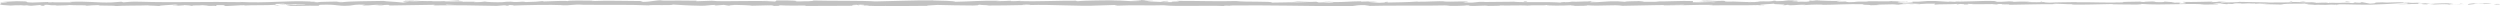 <svg width="1166" height="3" viewBox="0 0 1166 3" fill="none" xmlns="http://www.w3.org/2000/svg">
<path d="M1165.72 2.062C1166.33 1.978 1165.98 1.802 1164.29 1.839L1163.09 2.146L1165.71 2.062H1165.72Z" fill="#C2C2C2"/>
<path d="M1154.34 1.495C1152.36 1.644 1150.06 1.904 1151.36 2.192C1153.32 1.895 1153.8 2.015 1155.93 1.672C1157.62 1.635 1158.87 1.774 1158.59 1.885C1159.19 1.811 1161.21 1.95 1162.12 1.755C1159.93 1.514 1157.13 1.505 1154.22 1.709C1153.6 1.644 1154.2 1.56 1154.34 1.505V1.495Z" fill="#C2C2C2"/>
<path d="M989.053 1.012L990.117 1.05C989.823 1.031 989.458 1.022 989.053 1.012Z" fill="#C2C2C2"/>
<path d="M886.639 0.845C887.419 0.845 887.743 0.808 887.783 0.78C887.064 0.799 886.466 0.817 886.639 0.845Z" fill="#C2C2C2"/>
<path d="M869.154 0.511C869.529 0.52 869.843 0.529 870.187 0.529C869.792 0.502 869.397 0.483 869.154 0.511Z" fill="#C2C2C2"/>
<path d="M989.053 1.012L986.318 0.92C986.126 1.022 987.716 0.994 989.053 1.012Z" fill="#C2C2C2"/>
<path d="M1131.55 2.238C1132.13 2.22 1132.61 2.192 1133.04 2.155C1132.58 2.164 1132.12 2.183 1131.64 2.192C1131.61 2.211 1131.59 2.22 1131.55 2.238Z" fill="#C2C2C2"/>
<path d="M1034.2 0.771H1035.03C1035.28 0.734 1035.51 0.697 1035.72 0.641L1034.2 0.771Z" fill="#C2C2C2"/>
<path d="M1068.85 0.715C1068.07 0.706 1067.79 0.966 1067.49 1.077C1067.94 0.966 1068.51 0.92 1069.2 0.901C1069.21 0.854 1069.11 0.789 1068.85 0.715Z" fill="#C2C2C2"/>
<path d="M1123.79 1.18L1124.77 1.142C1124.51 1.152 1124.09 1.161 1123.79 1.18Z" fill="#C2C2C2"/>
<path d="M1009.4 0.706C1009.34 0.669 1009.22 0.632 1009.09 0.613C1009.09 0.65 1009.21 0.678 1009.4 0.706Z" fill="#C2C2C2"/>
<path d="M40.295 2.675C40.295 2.675 40.285 2.647 40.295 2.628C40.093 2.656 40.032 2.675 40.295 2.675Z" fill="#C2C2C2"/>
<path d="M0.13 1.384L0.687 1.365C0.748 1.319 0.808 1.263 0.808 1.217L0.13 1.375V1.384Z" fill="#C2C2C2"/>
<path d="M837.153 0.176C837.214 0.176 837.234 0.176 837.295 0.176C838.136 0.149 837.66 0.149 837.153 0.176Z" fill="#C2C2C2"/>
<path d="M543.372 0.362C546.705 0.594 537.953 0.659 542.967 0.92C542.501 0.817 547.526 0.511 543.372 0.362Z" fill="#C2C2C2"/>
<path d="M1130.66 2.201C1130.19 2.201 1129.72 2.201 1129.24 2.201C1129.89 2.201 1130.33 2.201 1130.66 2.201Z" fill="#C2C2C2"/>
<path d="M542.967 0.929L543.484 0.957C543.271 0.947 543.15 0.938 542.967 0.929Z" fill="#C2C2C2"/>
<path d="M763.417 0.334C763.569 0.381 763.863 0.418 764.167 0.446C764.136 0.418 763.974 0.39 763.417 0.334Z" fill="#C2C2C2"/>
<path d="M818.342 0.706L816.984 0.669C817.521 0.697 817.957 0.697 818.342 0.706Z" fill="#C2C2C2"/>
<path d="M734.891 0.697C734.151 0.678 733.898 0.641 732.895 0.678C732.986 0.687 733.078 0.697 733.199 0.706C733.564 0.669 734.05 0.65 734.891 0.697Z" fill="#C2C2C2"/>
<path d="M705.21 0.697C705.372 0.715 705.574 0.734 705.757 0.752C706.051 0.752 706.395 0.752 706.699 0.734L705.21 0.697Z" fill="#C2C2C2"/>
<path d="M130.513 2.545C129.865 2.471 129.46 2.387 129.146 2.313C129.601 2.498 125.246 2.563 130.513 2.545Z" fill="#C2C2C2"/>
<path d="M1131.54 2.09C1131.37 2.155 1131.12 2.192 1130.66 2.201C1131.01 2.201 1131.33 2.201 1131.64 2.183C1131.73 2.146 1131.74 2.108 1131.54 2.08V2.09Z" fill="#C2C2C2"/>
<path d="M733.685 2.759L728.965 2.721C730.282 2.749 731.994 2.759 733.685 2.759Z" fill="#C2C2C2"/>
<path d="M343.477 2.508L342.393 2.536C342.808 2.536 343.193 2.536 343.477 2.508Z" fill="#C2C2C2"/>
<path d="M714.975 2.759C714.134 2.666 713.243 2.61 712.321 2.582C712.129 2.601 711.906 2.619 711.774 2.647L714.975 2.759Z" fill="#C2C2C2"/>
<path d="M129.135 2.313H129.146C129.146 2.313 129.146 2.313 129.135 2.313Z" fill="#C2C2C2"/>
<path d="M98.067 2.926C102.564 2.926 100.174 2.591 101.126 2.396C106.495 2.303 103.608 2.647 105.431 2.824C108.784 2.731 111.347 2.415 113.849 2.433C114.032 2.489 114.518 2.508 113.951 2.582C117.496 2.313 124.466 2.573 128.588 2.229C128.892 2.257 129.054 2.285 129.125 2.313C128.457 2.146 128.355 1.969 128.487 1.839C130.503 1.839 132.225 1.625 132.985 1.839C131.749 1.839 131.648 1.923 131.07 1.997L133.177 1.895C135.082 2.22 130.3 2.006 130.3 2.248C134.413 2.146 139.215 1.876 142.365 1.969C143.024 2.285 134.991 2.071 139.195 2.359L134.312 2.238C138.04 2.74 131.344 2.201 134.778 2.74C141.2 2.833 141.96 2.582 148.372 2.675C149.811 2.498 147.896 2.415 149.335 2.238C158.442 1.923 156.507 3.028 163.203 2.61C164.935 2.396 165.604 1.997 170.375 2.211L168.754 2.563C174.974 2.601 172.299 2.053 178.813 2.294C177.658 2.433 173.93 2.415 174.862 2.452C179.087 2.731 177.851 2.248 181.092 2.248L181.761 2.563C188.386 2.517 195.669 2.285 203.004 2.229C202.598 2.322 201.342 2.424 203.054 2.517C212.303 2.359 222.798 2.554 231.712 2.74L235.116 2.471C235.906 2.471 236.585 2.591 235.724 2.647C239.198 2.749 235.906 2.471 237.577 2.368C239.553 2.35 240.191 2.526 238.935 2.61C245.074 2.378 256.409 2.108 262.872 2.406L261.616 2.489C266.651 2.601 267.299 1.932 271.969 2.183L271.077 2.229C281.998 2.35 294.073 2.099 302.41 2.508C303.99 2.118 313.218 2.684 313.927 2.136C320.167 2.406 318.374 2.508 327.167 2.684C329.517 2.712 330.662 2.341 333.57 2.285L333.64 2.573L337.581 2.276L339.678 2.619L342.403 2.545C341.319 2.526 340.103 2.415 340.265 2.331C344.52 2.201 350.628 2.526 350.73 2.675L360.779 2.433C360.556 2.545 358.874 2.591 357.537 2.666C362.906 2.378 358.51 2.963 363.433 2.703C362.774 2.638 363.787 2.536 363.899 2.471C366.35 2.647 371.932 2.647 376.055 2.573L375.265 2.768C382.72 2.814 390.987 2.675 399.354 2.675C396.355 2.582 397.044 2.238 399.496 2.211L400.478 2.517C402.059 2.331 397.915 2.406 401.167 2.173C404.297 2.211 403.274 2.517 401.471 2.619L405.27 2.517C405.493 2.61 404.601 2.656 404.368 2.768C405.928 2.582 410.933 3.074 413.181 2.749L413.394 2.842C421.762 2.842 425.55 2.74 432.368 2.721C432.499 2.461 435.164 2.517 437.2 2.303C442.204 2.387 447.765 2.591 453.803 2.573C458.047 2.443 455.039 2.35 456.953 2.192C457.267 2.433 463.295 2.406 460.164 2.582C467.407 2.545 469.413 2.536 478.571 2.341C477.578 2.238 476.454 2.201 477.041 2.118C478.702 2.08 480.82 2.22 480.587 2.331L480.151 2.359C490.433 2.006 503.886 3.056 512.071 2.554L511.615 2.582L520.104 2.322C524.014 2.359 517.764 2.498 520.651 2.647C529.808 2.248 535.127 2.703 542.663 2.443C548.498 3.149 563.379 2.396 571.26 2.842L570.805 2.675C572.841 2.517 573.266 2.768 574.765 2.805C574.553 2.675 572.557 2.656 573.823 2.563C591.075 2.368 609.43 2.805 627.128 2.954C633.601 3 630.795 2.099 638.959 2.489L636.64 2.796C649.697 2.424 663.332 2.805 676.116 2.498C675.357 2.573 675.336 2.666 674.09 2.656C676.785 2.879 684.068 2.666 684.119 2.489C686.105 2.508 684.585 2.656 685.811 2.749C688.516 2.879 692.608 2.461 694.046 2.684C694.29 2.721 693.287 2.759 692.79 2.777C694.553 2.666 701.016 2.805 699.324 2.545C704.126 2.666 708.502 2.433 712.331 2.582C714.823 2.294 720.547 2.721 721.337 2.313C720.992 2.731 729.745 2.647 732.784 2.452C731.771 2.582 735.418 2.582 734.232 2.759C737.697 2.759 740.867 2.675 740.26 2.461C746.642 2.963 753.074 2.053 756.67 2.703C766.952 2.48 776.464 2.322 785.713 2.229C785.379 2.647 775.492 2.276 775.887 2.712C784.66 2.536 789.725 2.183 798.426 2.285C800.675 2.341 797.15 2.471 796.39 2.536C805.153 2.359 813.338 2.573 821.138 2.35C821.118 2.387 820.277 2.433 819.476 2.461C821.016 2.452 823.052 2.526 822.88 2.331L821.381 2.387C818.929 2.108 827.489 1.811 827.763 1.663C825.149 2.211 835.472 1.802 831.318 2.489C832.331 2.452 833.598 2.359 833.365 2.238C834.864 2.276 835.34 2.35 833.821 2.498C839.331 2.396 837.366 2.192 842.36 2.192C842.34 2.285 841.337 2.322 840.82 2.424C843.343 2.248 845.885 2.062 850.1 2.146C849.846 2.201 850.333 2.276 849.076 2.276C856.319 2.248 861.415 1.793 869.357 1.969C867.017 2.368 872.061 2.099 872.477 2.452L876.752 2.35L875.04 2.183C878.778 2.183 882.09 1.932 885.301 2.053L882.526 2.192L889.536 2.127L885.565 1.997C889.353 1.82 885.16 1.56 890.144 1.653C889.131 1.69 893.882 1.653 895.837 1.858H895.826C897.68 1.746 899.585 1.635 902.35 1.718C903.069 1.83 901.773 2.099 902.239 2.173C904.062 1.885 911.001 2.09 913.311 1.783C912.541 1.858 912.5 2.034 912.754 2.071L914.283 1.839C916.016 1.913 916.269 1.95 915.985 2.099C921.202 2.146 914.334 1.663 920.513 1.848C920.027 1.867 920.26 1.904 919.247 1.941C925.467 2.043 931.251 1.793 936.964 1.904C938.646 2.257 931.981 1.988 933.905 2.285C942.141 2.22 950.954 1.867 958.916 1.95L957.427 1.913C958.531 1.421 963.363 2.155 967.385 1.923C966.402 1.96 966.088 2.192 966.362 2.146C971.822 2.229 977.515 2.025 985.781 1.867L984.758 1.997C987.969 2.108 993.227 2.062 996.701 2.118C997.735 1.988 999.72 2.015 998.515 1.83C1009.22 2.554 1018.95 1.44 1028.45 2.043C1027.31 2.043 1025.74 2.155 1026.65 2.155L1034.74 2.034C1034.1 1.82 1033.68 1.904 1031.97 1.737C1033 1.607 1035.29 1.514 1037.29 1.514C1033.66 1.653 1037.32 1.858 1038.89 1.978C1038.63 1.913 1039.17 1.839 1039.03 1.774C1043.26 2.155 1039.74 1.347 1045.52 1.598L1045.21 1.709C1047.37 1.653 1049.37 1.505 1051.7 1.533C1052.66 1.783 1049.4 1.644 1049.25 1.848C1052.52 1.83 1055.7 1.375 1058.67 1.625C1057.28 1.69 1055.27 1.7 1053.89 1.765C1057.11 2.053 1057.48 1.978 1059.88 2.025H1059.65L1065.19 2.155L1063.78 2.071C1067.87 1.421 1072.12 1.95 1077.64 1.533C1072.28 1.932 1076.76 1.765 1076.34 2.043C1077.75 2.118 1079.89 2.211 1079.28 2.285C1081.88 2.062 1083.64 2.461 1087.31 2.136C1087.48 2.229 1090.1 2.136 1089.51 2.368C1092.91 2.294 1088.71 2.211 1089 2.099C1094.22 1.793 1101.27 2.471 1108.79 2.053C1115.27 1.876 1116.47 1.57 1122.49 1.421C1124.51 1.57 1120.82 1.755 1120.82 1.755C1124.1 1.885 1126.56 1.867 1129.65 1.755C1129.02 1.839 1129.67 1.904 1130.61 2.006C1133.08 1.978 1132.26 1.681 1135.53 1.811C1134.98 1.913 1134.26 2.071 1133.06 2.173C1135.98 2.09 1138.87 1.923 1141.88 1.839C1142.69 1.997 1140.06 2.08 1139 2.183C1142.39 2.108 1147.79 2.043 1148.84 1.793L1146.67 1.7C1147.9 1.69 1147.3 1.913 1146.39 1.96C1143.49 2.155 1142.2 1.876 1142.03 1.783L1144.17 1.728C1141.97 1.198 1135.53 1.811 1131.2 1.783L1133 1.393L1128.55 1.718C1127.61 1.616 1126.96 1.402 1129.1 1.347C1125.99 1.152 1126.36 1.486 1123.68 1.272C1123.39 1.235 1123.52 1.217 1123.79 1.207L1120.76 1.319C1121.36 1.235 1120.26 1.05 1122.12 1.105C1116.67 0.882 1113.34 1.393 1111.29 1.105L1111.75 1.077C1104.19 1.207 1111.02 1.365 1105.35 1.69L1101.54 0.994L1100.8 1.282C1100.02 1.272 1098.48 1.254 1098.76 1.133C1095.86 1.328 1099.26 1.254 1097.58 1.44C1093.83 1.18 1087.23 1.56 1086.38 1.105C1085.04 1.319 1089.97 1.272 1085.97 1.421C1084.82 0.938 1081.34 1.505 1077.91 1.282C1078.97 1.031 1082.21 1.161 1078.78 0.938C1076.72 1.365 1072.11 0.845 1069.22 0.929C1069.09 1.263 1062.93 1.068 1058.09 1.18C1058.39 1.068 1048.96 0.994 1044.44 0.873L1044.58 0.817C1043.7 1.161 1039.04 1.096 1035.66 1.161C1035.79 0.957 1036.4 0.873 1038.24 0.789H1035.05C1034.3 0.901 1033.31 0.957 1031.24 0.994L1032.04 0.743C1027.8 0.762 1023.51 1.04 1018.05 0.873C1017.74 1.115 1022.38 1.533 1016.62 1.69C1016.4 1.56 1016.19 1.337 1017.7 1.291C1017.2 1.31 1015.94 1.393 1014.95 1.347L1017.26 1.133C1014.77 1.04 1015.96 1.31 1013.97 1.291C1014.01 1.105 1012.5 1.161 1012.79 1.012C1013.29 0.994 1014.52 1.087 1015.28 1.012C1013.04 0.975 1010.34 0.873 1009.43 0.734C1009.63 0.836 1009.43 0.985 1007.79 1.003C1003.55 1.012 1006.35 0.78 1003.87 0.687C1002.85 0.817 1000.15 0.687 1000.07 0.957C998.829 0.957 998.606 0.827 998.13 0.752C995.931 0.873 987.878 0.789 990.35 1.077L990.917 1.096C990.816 1.096 990.684 1.096 990.562 1.105C983.37 1.375 975.621 0.947 968.479 1.068V0.975C964.224 1.077 959.007 1.04 955.968 1.235C954.712 1.235 952.99 1.068 953.537 0.957C950.275 1.022 949.911 1.133 945.21 0.975C948.482 0.817 944.076 0.836 948.563 0.854C944.329 0.771 943.377 0.632 938.828 0.882C940.378 0.65 935.638 0.585 933.632 0.659L936.6 0.827C934.341 0.864 932.355 0.836 930.35 0.827L931.434 0.52C922.772 0.149 915.813 1.161 909.218 0.529C906.929 0.743 913.919 0.678 911.872 0.938C907.891 0.901 903.738 0.455 902.492 0.455C897.032 0.288 897.397 0.91 891.693 0.789C892.423 0.901 893.112 1.198 888.847 1.3C884.856 1.263 883.944 0.836 886.466 0.752C887.419 0.743 887.885 0.78 887.844 0.817C889.13 0.78 890.822 0.734 889.242 0.613L888.725 0.724C886.75 0.613 881.26 0.622 882.556 0.446C879.548 0.548 881.27 0.622 883.498 0.687C878.383 0.529 875.506 0.687 870.248 0.576C871.089 0.641 871.859 0.762 871.018 0.762C863.299 0.622 867.614 0.975 862.387 1.022C859.419 0.854 863.451 0.622 858.183 0.762C854.972 0.65 857.505 0.474 858.781 0.381C853.979 0.594 849.816 0.241 847.081 0.204L849.603 0.111C848.094 0.167 846.858 0.167 845.592 0.158L847.03 0.381C845.551 0.344 844.295 0.344 844.315 0.251C842.786 0.399 845.49 0.613 842.451 0.817C840.476 0.706 836.424 0.938 835.745 0.641C841.965 0.743 835.056 0.344 840.324 0.297C839.311 0.334 838.065 0.334 836.586 0.297C836.363 0.26 836.799 0.232 837.204 0.223C831.248 -0.037 834.469 0.557 828.3 0.548C829.08 0.381 826.871 0.232 825.858 0.269C828.34 0.269 827.044 0.548 824.764 0.669C820.814 0.539 820.469 0.762 818.393 0.752L820.753 0.808C819.953 0.975 817.977 0.947 815.212 1.003C814.979 0.873 817.714 0.91 816.731 0.854C813.672 1.142 809.812 0.557 805.548 0.752C803.572 0.641 805.355 0.446 803.623 0.372C798.842 0.585 798.436 0.149 793.412 0.325C794.861 0.548 795.114 0.492 791.578 0.706L799.844 0.548L794.536 0.873C797.028 0.873 799.804 0.734 801.293 0.771C798.761 0.947 799.024 0.901 800.219 1.077C796.805 0.743 793.452 1.272 789.502 1.05L789.623 0.502C783.687 0.26 779.078 0.78 771.379 0.641L773.851 0.734C772.818 0.947 769.09 0.762 766.598 0.854C766.831 0.669 765.271 0.604 764.207 0.492C764.339 0.632 758.565 0.483 757.866 0.845L754.421 0.604C748.202 0.502 747.32 1.124 741.344 1.068C743.147 0.873 740.432 0.743 744.433 0.594C742.438 0.594 740.645 0.557 740.614 0.687C739.449 0.576 735.073 0.938 733.24 0.762C732.399 0.845 732.125 1.031 729.876 1.022C729.633 0.985 729.876 0.929 729.876 0.929C729.876 1.022 726.371 1.05 728.327 1.254C722.178 0.678 711.136 1.291 705.777 0.808C701.421 0.873 696.174 0.929 692.213 0.938C692.466 0.882 692.223 0.845 692.973 0.864C687.513 0.697 689.62 1.393 683.41 1.198C680.239 0.901 686.712 1.04 684.727 0.929C683.866 0.325 677.231 1.012 673.057 0.659L674.07 0.622C670.879 0.418 666.28 0.854 661.063 0.808C661.063 0.808 661.316 0.752 661.094 0.715C657.528 1.022 650.771 1.124 645.747 1.207C647.307 0.975 648.026 1.087 647.074 0.845C644.825 0.882 647.732 1.226 643.244 1.3C641.786 1.17 638.544 1.059 638.119 0.799H642.353C640.185 0.455 636.873 0.799 634.634 0.743L634.918 0.594C628.424 0.641 628.333 1.003 621.353 0.985L622.073 1.096C618.264 1.458 618.872 0.892 615.073 1.161L613.918 0.799C611.406 0.892 605.105 1.152 600.587 1.226C603.14 0.957 608.427 0.817 611.689 0.65C609.197 0.65 603.211 0.678 601.914 0.854C602.917 0.817 604.183 0.734 605.176 0.789C602.117 1.077 598.085 1.217 593.121 1.217C594.002 0.502 580.165 1.04 576.558 0.483C567.766 0.743 559.115 0.372 548.863 0.409C552.5 0.966 545.875 0.427 546.503 0.994C544.112 1.031 543.21 1.022 542.998 0.985L535.765 0.641C534.053 0.474 538.034 0.52 537.811 0.39C532.584 0.344 535.623 0.149 532.159 0C532.868 0.204 530.345 0.288 527.367 0.214L531.561 0.474C524.257 0.78 525.25 0 517.885 0.297L520.215 0.121C516.437 0.223 506.286 0.121 502.579 0.576C501.91 0.511 501.029 0.353 502.69 0.316C493.664 0.251 482.602 0.799 475.582 0.52L476.271 0.381C474.59 0.418 473.344 0.641 471.237 0.502C471.348 0.446 471.915 0.362 471.135 0.353C470.244 0.399 466.658 0.594 464.429 0.511L466.334 0.353C457.531 0.167 452.82 0.734 445.435 0.827C445.456 0.418 438.527 0.288 435.072 0.223L435.194 0.167C424.942 0.121 417.78 0.502 408.289 0.669C402.393 0.223 388.322 0.483 378.861 0.232C380.309 0.307 378.628 0.548 376.946 0.594C374.728 0.511 370.797 0.882 371.152 0.502H371.942C370.271 0.139 365.702 0.241 362.136 0.232L361.549 0.724C352.219 0.009 337.105 0.985 332.02 0.344C329.771 0.464 326.985 0.464 324.746 0.585L324.868 0.325C318.628 0.26 315.518 0.223 307.809 0.288L309.379 0.102C305.033 0.084 303.889 0.864 299.877 0.873L298.672 0.483C291.084 0.483 283.406 0.149 275.909 0.502C276.031 0.446 276.254 0.334 277.48 0.316C273.904 0.307 263.662 0.046 264.959 0.585C264.868 0.232 257.128 0.548 253.036 0.706L253.674 0.446C250.22 0.78 250.108 0.864 245.276 0.957C244.132 0.92 244.273 0.752 245.793 0.817C241.984 0.678 242.825 1.059 238.195 0.929L239.917 0.762C235.997 0.743 236.301 0.827 234.143 1.022C231.672 1.124 226.698 0.957 226.12 0.724C225.594 0.864 223.446 1.059 221.126 0.994C220.812 0.901 221.653 0.854 222.078 0.827C215.514 0.65 212.323 1.124 207.815 0.873C207.724 0.789 207.43 0.743 207.056 0.715C212.273 0.715 216.466 0.734 216.071 0.752C216.071 0.511 211.857 0.474 215.21 0.139C211.827 0.316 206.053 0.706 201.95 0.594C201.747 0.576 201.555 0.548 201.403 0.511L201.829 0.483C200.886 0.455 200.036 0.483 199.235 0.52C197.928 0.483 197.098 0.455 195.832 0.446C195.345 0.251 191 0.344 188.903 0.334C189.075 0.594 186.33 0.557 188.903 0.771C188.568 0.752 189.298 0.743 190.696 0.724C191.01 0.724 191.384 0.715 191.587 0.697C191.547 0.697 191.496 0.715 191.445 0.715C192.823 0.715 194.626 0.706 196.662 0.697C195.001 0.827 193.269 0.938 190.949 0.799C189.875 0.966 188.69 1.142 188.021 1.217C185.144 0.854 179.613 0.659 178.844 0.427C172.431 0.576 163.74 0.52 159.708 1.012C157.884 1.077 157.611 0.873 156.932 0.799C157.986 0.752 159.232 0.762 159.809 0.687C156.162 0.817 149.011 0.734 148.139 1.077C143.55 0.92 150.723 0.762 144.412 0.817L145.262 0.715C132.843 0.167 125.073 1.588 111.317 0.882C112.269 0.929 112.745 0.947 112.938 1.003C97.246 0.697 80.603 1.291 65.114 0.799C60.707 0.697 60.231 0.92 57.547 1.087L56.594 0.808L52.005 1.133C45.492 1.375 40.731 0.446 32.485 0.892L33.548 1.077C30.591 1.04 24.168 1.189 24.665 0.975C24.361 1.012 23.692 1.17 22.537 1.077L22.446 0.929L15.173 1.18C9.53 1.077 16.054 0.594 7.828 0.567C4.769 0.622 -0.883 0.994 0.261 1.096C1.497 1.096 3.412 1.189 3.513 1.337L0.717 1.412C0.211 1.848 -1.937 2.285 4.931 2.591L9.713 2.331L11.252 2.545H7.221C9.51 2.759 10.959 2.582 12.579 2.461C12.964 2.573 13.633 2.647 14.585 2.693L19.285 2.285C19.853 2.452 17.178 2.619 20.329 2.712C22.527 2.517 18.222 2.331 21.858 2.211C24.148 2.406 23.479 2.563 26.164 2.396C26.538 2.508 25.971 2.582 24.908 2.628C27.298 2.498 31.239 2.573 32.475 2.341C34.865 2.582 40.548 2.276 40.315 2.684C41.065 2.582 44.529 2.359 46.728 2.35C42.716 2.842 54.953 2.378 53.89 2.907C56.858 2.471 64.617 2.712 69.885 2.471C69.591 2.508 69.014 2.573 68.548 2.554C71.506 2.591 72.367 2.721 74.271 2.805C74.656 2.443 79.265 2.359 81.747 2.136C85.374 2.489 79.539 2.563 80.683 2.898C80.501 2.601 86.995 2.601 85.759 2.359C88.534 2.573 88.149 2.461 89.578 2.768C90.064 2.313 92.161 2.693 94.46 2.415C98.482 2.638 95.494 2.842 99.91 2.703C102.007 2.842 98.087 3 98.087 3L98.067 2.926ZM203.034 2.146C202.132 2.155 201.363 2.164 200.866 2.164C201.322 2.164 201.94 2.164 203.034 2.146ZM211.847 2.136C210.773 2.127 209.436 2.127 208.018 2.127C207.704 2.034 208.048 1.941 208.93 1.95C208.443 2.006 210.53 2.062 211.847 2.136ZM193.198 0.325C194.596 0.288 195.062 0.344 195.254 0.39C194.596 0.39 193.826 0.399 192.813 0.418C192.772 0.427 192.691 0.437 192.651 0.446C192.782 0.399 192.934 0.353 193.198 0.316V0.325Z" fill="#C2C2C2"/>
<path d="M190.686 0.669C190.483 0.669 190.371 0.687 190.108 0.687C190.392 0.706 190.665 0.734 190.939 0.743C191.111 0.715 191.283 0.687 191.435 0.659C191.182 0.659 190.918 0.659 190.686 0.659V0.669Z" fill="#C2C2C2"/>
<path d="M990.117 1.059C990.269 1.059 990.411 1.077 990.512 1.087C990.39 1.077 990.39 1.068 990.309 1.059H990.117Z" fill="#C2C2C2"/>
<path d="M333.661 2.638L333.64 2.573L332.871 2.628L333.661 2.638Z" fill="#C2C2C2"/>
<path d="M1038.88 1.95C1038.97 1.969 1039.16 1.997 1039.52 2.015C1039.49 1.997 1039.22 1.978 1038.88 1.95Z" fill="#C2C2C2"/>
<path d="M1059.87 2.015L1062.84 2.108C1061.55 2.053 1060.62 2.034 1059.87 2.015Z" fill="#C2C2C2"/>
<path d="M1076.01 2.146C1076.21 2.099 1076.27 2.062 1076.32 2.034C1076.31 2.034 1076.3 2.034 1076.29 2.034L1076.01 2.146Z" fill="#C2C2C2"/>
<path d="M819.456 2.452C819.243 2.452 819.021 2.452 818.838 2.461C817.38 2.508 818.372 2.489 819.456 2.452Z" fill="#C2C2C2"/>
<path d="M895.806 1.839C894.996 1.885 894.196 1.932 893.355 1.96C894.712 1.978 895.766 1.988 895.806 1.839Z" fill="#C2C2C2"/>
<path d="M734.202 2.768C734.02 2.768 733.857 2.768 733.675 2.768H734.202Z" fill="#C2C2C2"/>
<path d="M889.799 1.96C891.156 2.015 892.291 1.997 893.345 1.96C892.23 1.941 890.913 1.913 889.799 1.96Z" fill="#C2C2C2"/>
<path d="M1145.95 2.257H1146.73C1146.73 2.257 1146.76 2.238 1146.82 2.229L1145.95 2.257Z" fill="#C2C2C2"/>
<path d="M1146.81 2.229L1147.67 2.201C1147.27 2.201 1146.93 2.201 1146.81 2.229Z" fill="#C2C2C2"/>
<path d="M1149.49 2.136L1147.68 2.201C1148.31 2.201 1149.09 2.201 1149.49 2.136Z" fill="#C2C2C2"/>
<path d="M1124.58 2.136L1124.34 2.229C1124.47 2.211 1124.56 2.183 1124.58 2.136Z" fill="#C2C2C2"/>
<path d="M1118.09 2.164C1119.64 2.183 1121.97 2.368 1124.14 2.303L1124.34 2.229C1123.33 2.368 1119.57 2.006 1118.09 2.164Z" fill="#C2C2C2"/>
<path d="M1091 0.994L1096.44 1.068C1095.49 0.966 1094.24 0.836 1096.72 0.808C1089.86 0.511 1098.13 1.031 1091 0.994Z" fill="#C2C2C2"/>
<path d="M1074.14 0.854C1077.05 0.808 1074.1 0.706 1074.26 0.65C1072.4 0.743 1071.96 0.762 1074.14 0.854Z" fill="#C2C2C2"/>
<path d="M952.251 0.854L952.544 0.613C950.296 0.65 952.524 0.706 952.251 0.854Z" fill="#C2C2C2"/>
<path d="M928.952 2.08L931.14 2.229L932.183 2.006L928.952 2.08Z" fill="#C2C2C2"/>
<path d="M915.185 0.39L916.168 0.353L912.409 0.437L915.185 0.39Z" fill="#C2C2C2"/>
<path d="M710.488 0.474L711.166 0.762C712.686 0.706 713.01 0.381 710.488 0.474Z" fill="#C2C2C2"/>
<path d="M622.123 0.771C621.161 0.622 618.679 0.529 617.139 0.678C619.125 0.697 621.11 0.808 622.123 0.771Z" fill="#C2C2C2"/>
<path d="M357.091 0.288L358.874 0.195L355.521 0.279L357.091 0.288Z" fill="#C2C2C2"/>
</svg>
